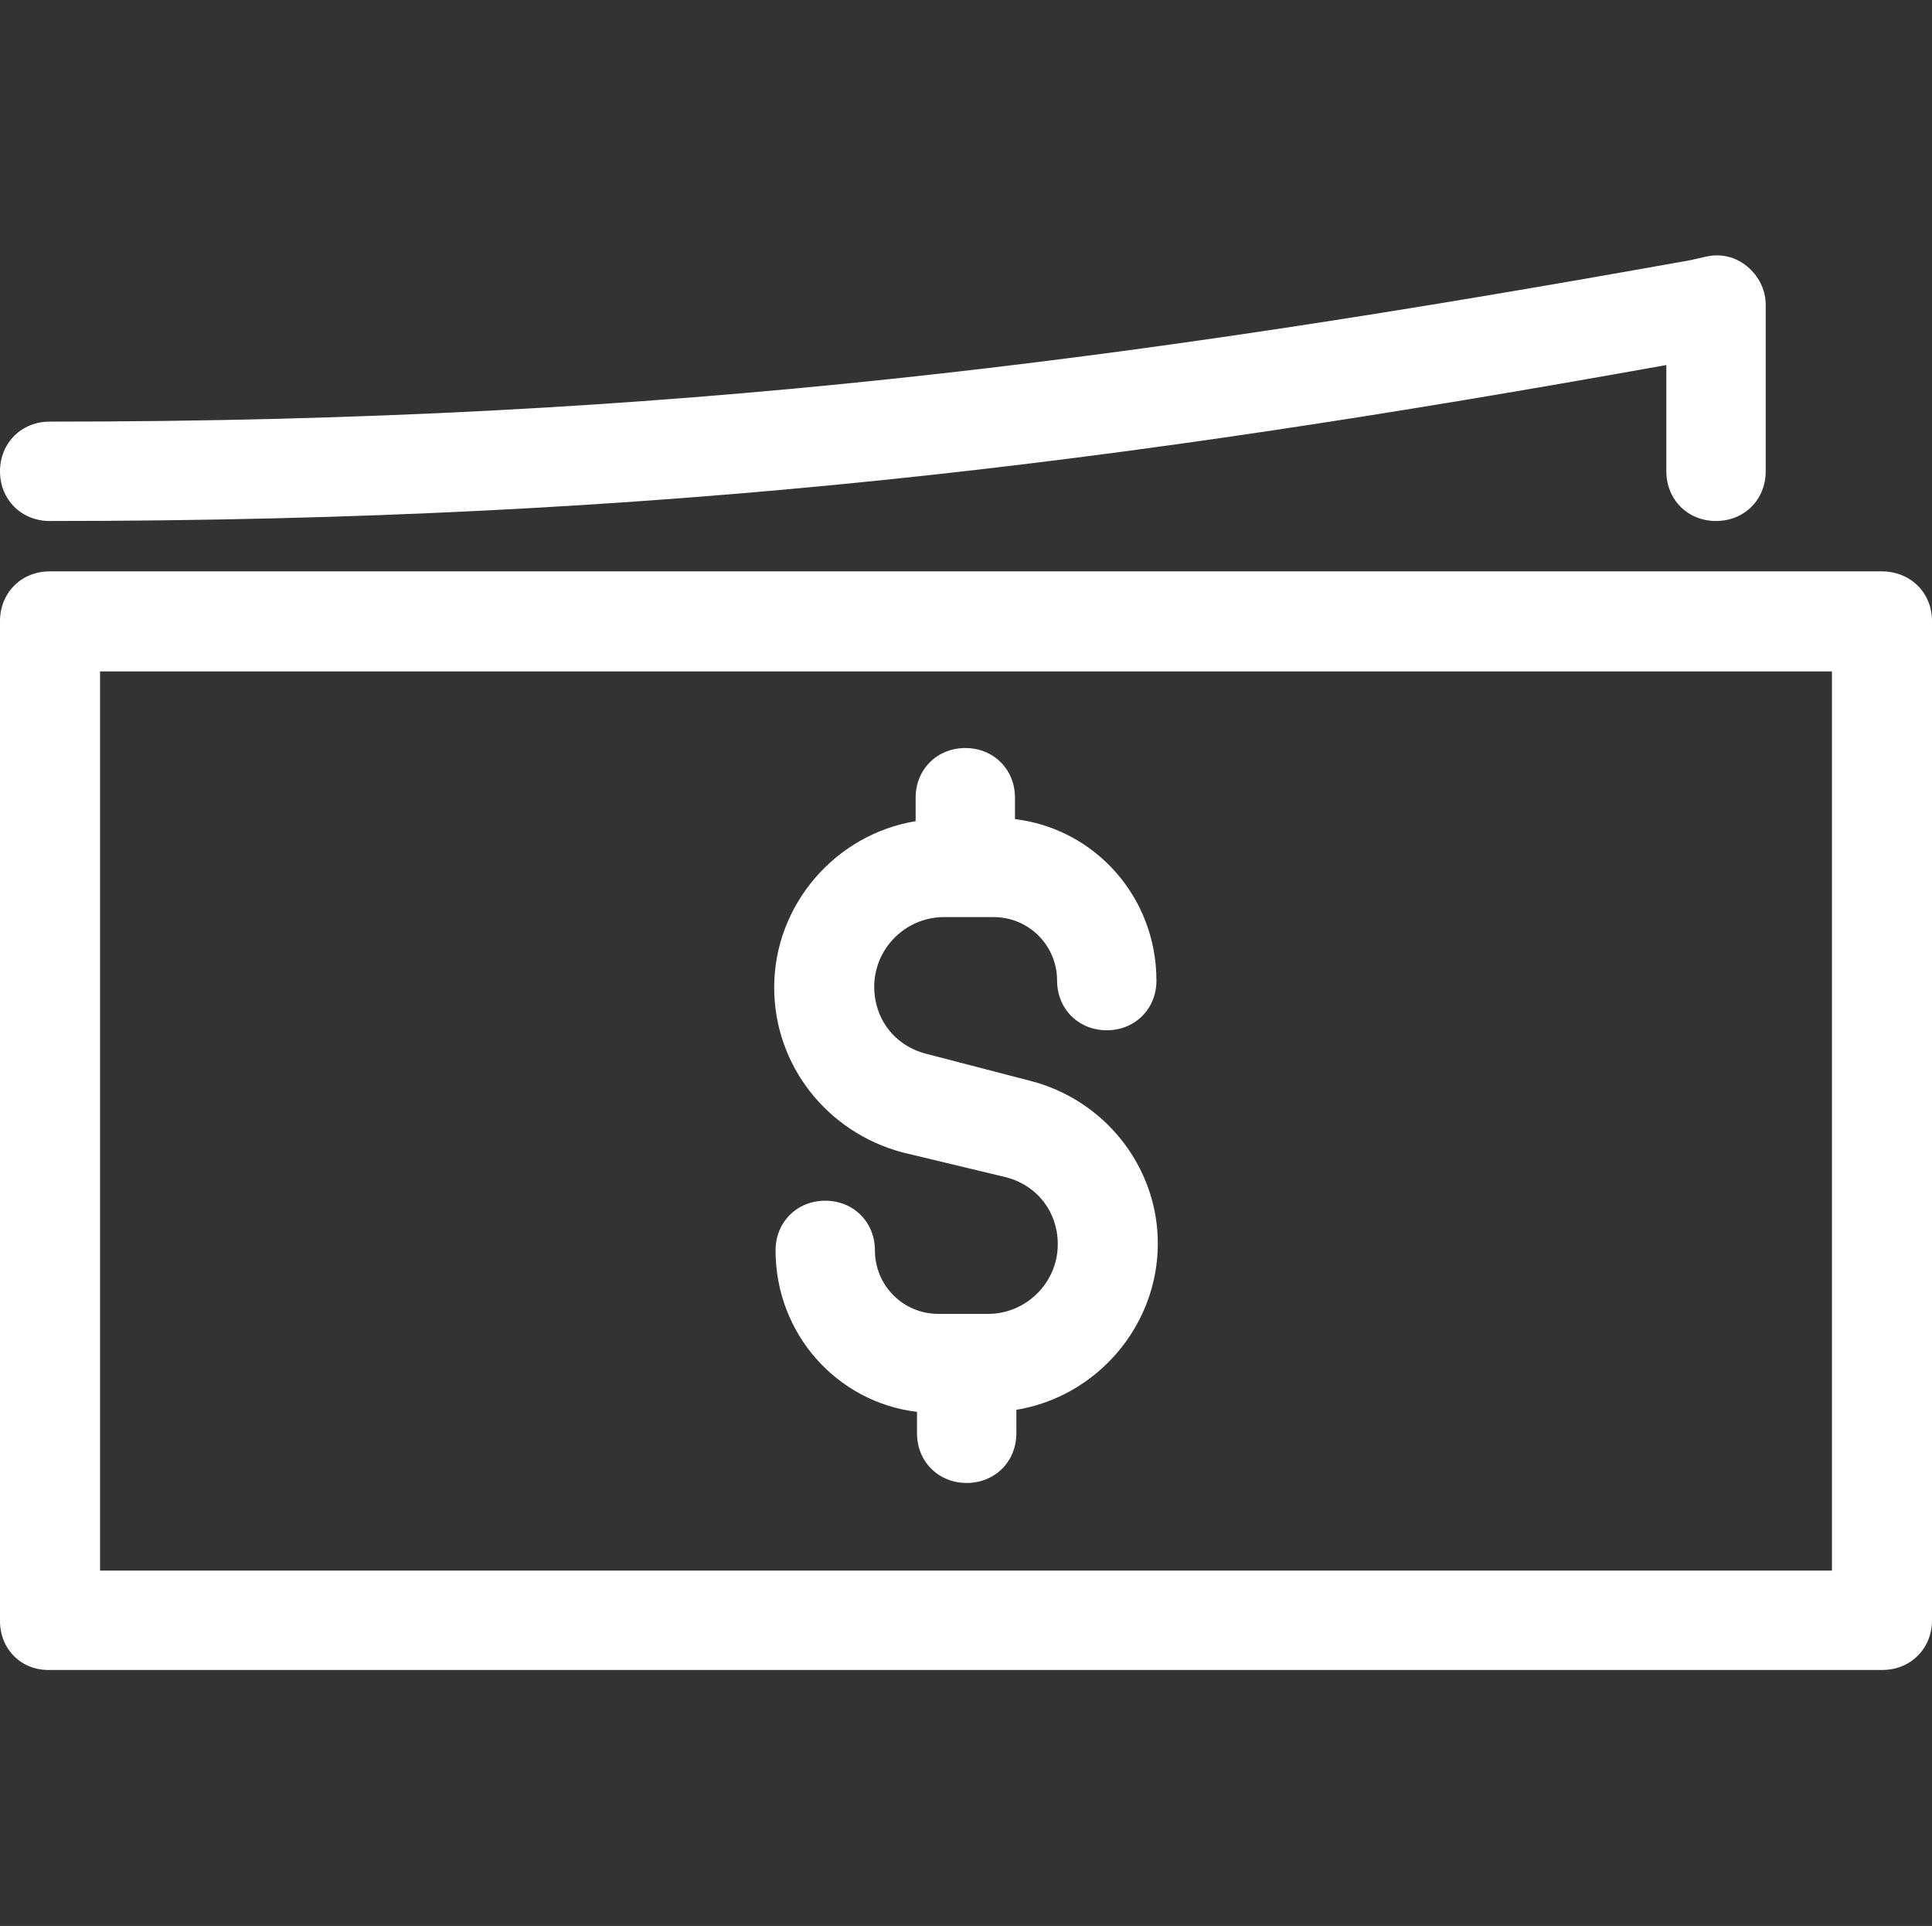 <?xml version="1.0" encoding="utf-8"?>
<!-- Generator: Adobe Illustrator 24.3.0, SVG Export Plug-In . SVG Version: 6.00 Build 0)  -->
<svg version="1.1" id="Layer_1" xmlns="http://www.w3.org/2000/svg" xmlns:xlink="http://www.w3.org/1999/xlink" x="0px" y="0px"
	 viewBox="0 0 28 27.91" style="enable-background:new 0 0 28 27.91;" xml:space="preserve">
<rect x="0" y="0" width="28" height="27.91" fill="#333333" stroke="none"/>
<style type="text/css">
	.st0{fill:#FFFFFF;}
</style>
<g>
	<path class="st0" d="M14.92,15.66l-1.5-0.39c-0.46-0.12-0.75-0.51-0.75-0.97c0-0.56,0.46-1.01,1.01-1.01h0.72
		c0.51,0,0.92,0.41,0.92,0.92c0,0.41,0.31,0.72,0.72,0.72c0.41,0,0.72-0.31,0.72-0.72c0-1.21-0.89-2.2-2.05-2.34v-0.31
		c0-0.41-0.31-0.72-0.72-0.72s-0.72,0.31-0.72,0.72v0.34c-1.16,0.19-2.05,1.21-2.05,2.41c0,1.13,0.77,2.1,1.86,2.39l1.5,0.36
		c0.46,0.12,0.75,0.51,0.75,0.97c0,0.56-0.46,1.01-1.01,1.01h-0.72c-0.51,0-0.92-0.41-0.92-0.92c0-0.41-0.31-0.72-0.72-0.72
		s-0.72,0.31-0.72,0.72c0,1.21,0.89,2.2,2.05,2.34v0.31c0,0.41,0.31,0.72,0.72,0.72s0.72-0.31,0.72-0.72v-0.34
		c1.16-0.19,2.05-1.21,2.05-2.41C16.78,16.9,16,15.93,14.92,15.66z"/>
	<path class="st0" d="M0,23.49L0,9c0-0.41,0.31-0.72,0.72-0.72h26.55C27.69,8.28,28,8.59,28,9v14.48c0,0.41-0.31,0.72-0.72,0.72
		H0.72C0.31,24.21,0,23.9,0,23.49z M26.55,9.73H1.45v13.03h25.1V9.73z M0,6.83c0-0.41,0.31-0.72,0.72-0.72
		c9.03,0,15.57-0.87,23.78-2.34l0.22-0.05c0.22-0.05,0.43,0,0.6,0.14c0.17,0.14,0.27,0.34,0.27,0.56v2.41
		c0,0.41-0.31,0.72-0.72,0.72s-0.72-0.31-0.72-0.72V5.29C16.12,6.73,9.63,7.55,0.72,7.55C0.31,7.55,0,7.24,0,6.83z"/>
</g>
</svg>

